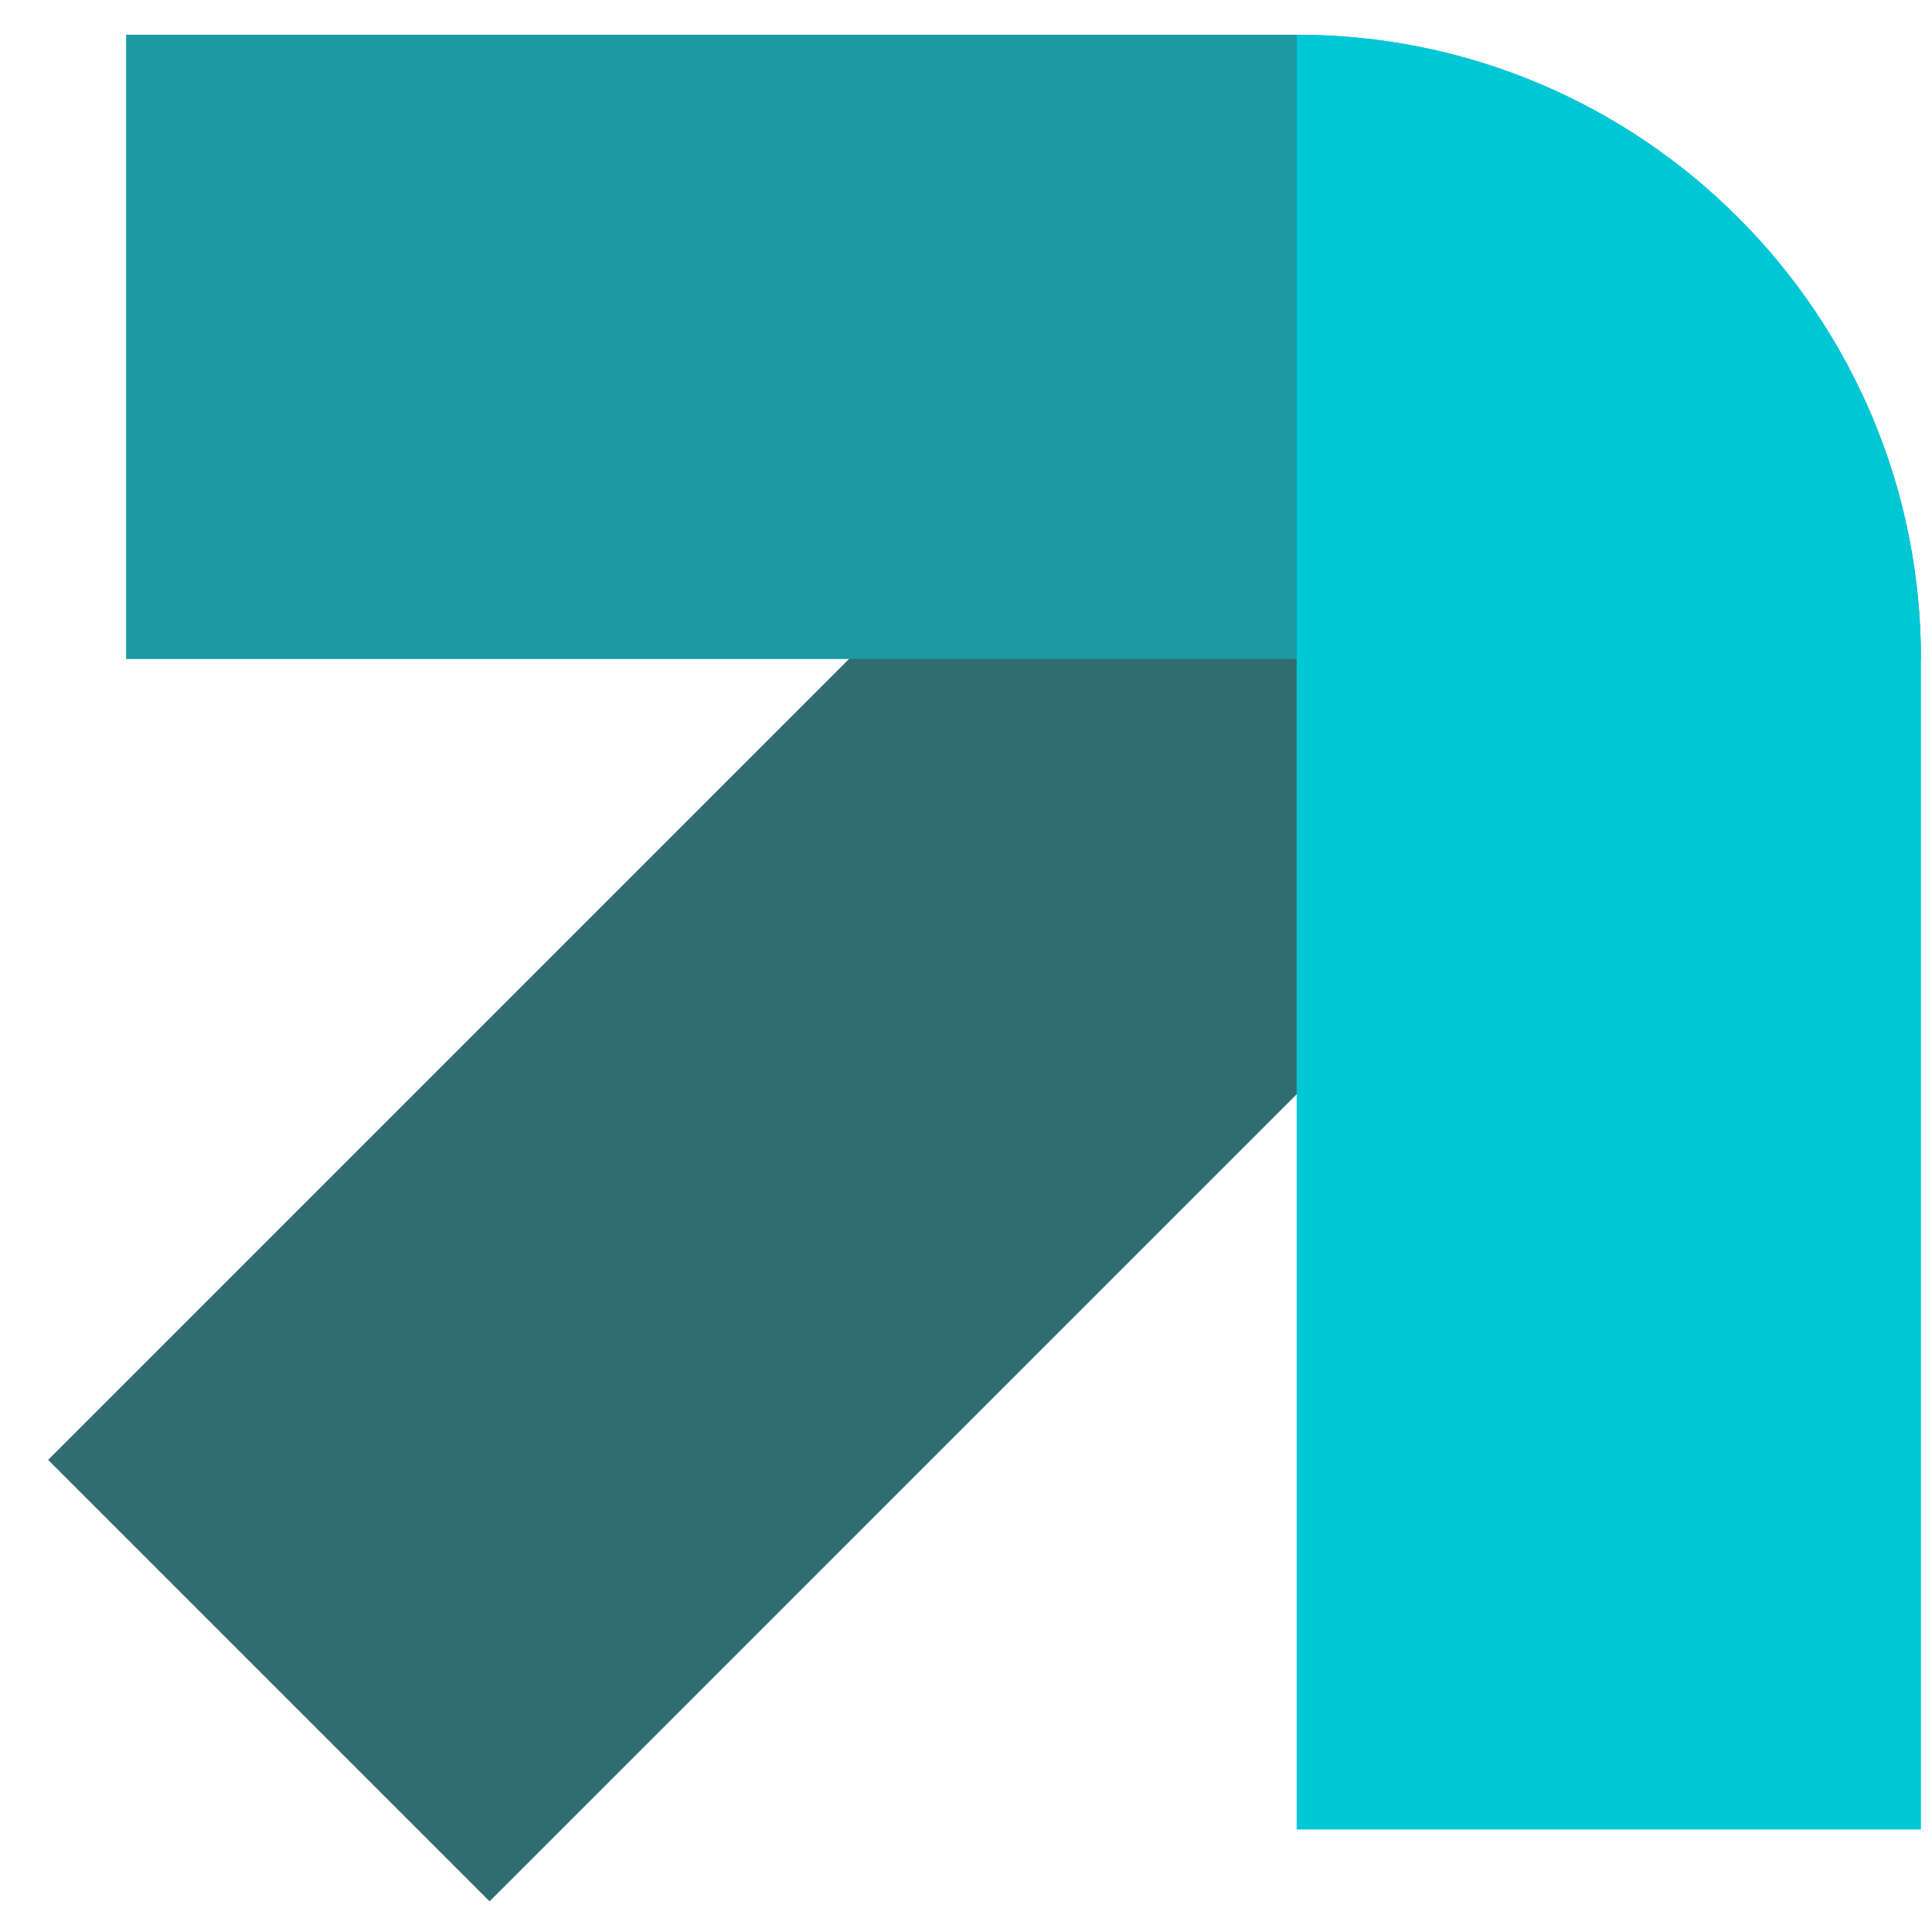 <svg xmlns="http://www.w3.org/2000/svg" version="1.1" xmlns:xlink="http://www.w3.org/1999/xlink" width="32" height="32"><svg width="32" height="32" viewBox="0 0 32 32" fill="none" xmlns="http://www.w3.org/2000/svg">
<path d="M8.109 31.492L31.133 8.468L23.821 1.156L0.797 24.18L8.109 31.492Z" fill="#306D71"></path>
<path d="M2.089 0.575H21.477C27.188 0.575 31.817 5.205 31.817 10.915H2.089V0.575Z" fill="#1C99A2"></path>
<path d="M31.817 30.303L31.817 10.915C31.817 5.204 27.188 0.575 21.477 0.575L21.477 30.303L31.817 30.303Z" fill="#00C7D5"></path>
</svg><style>@media (prefers-color-scheme: light) { :root { filter: none; } }
@media (prefers-color-scheme: dark) { :root { filter: none; } }
</style></svg>